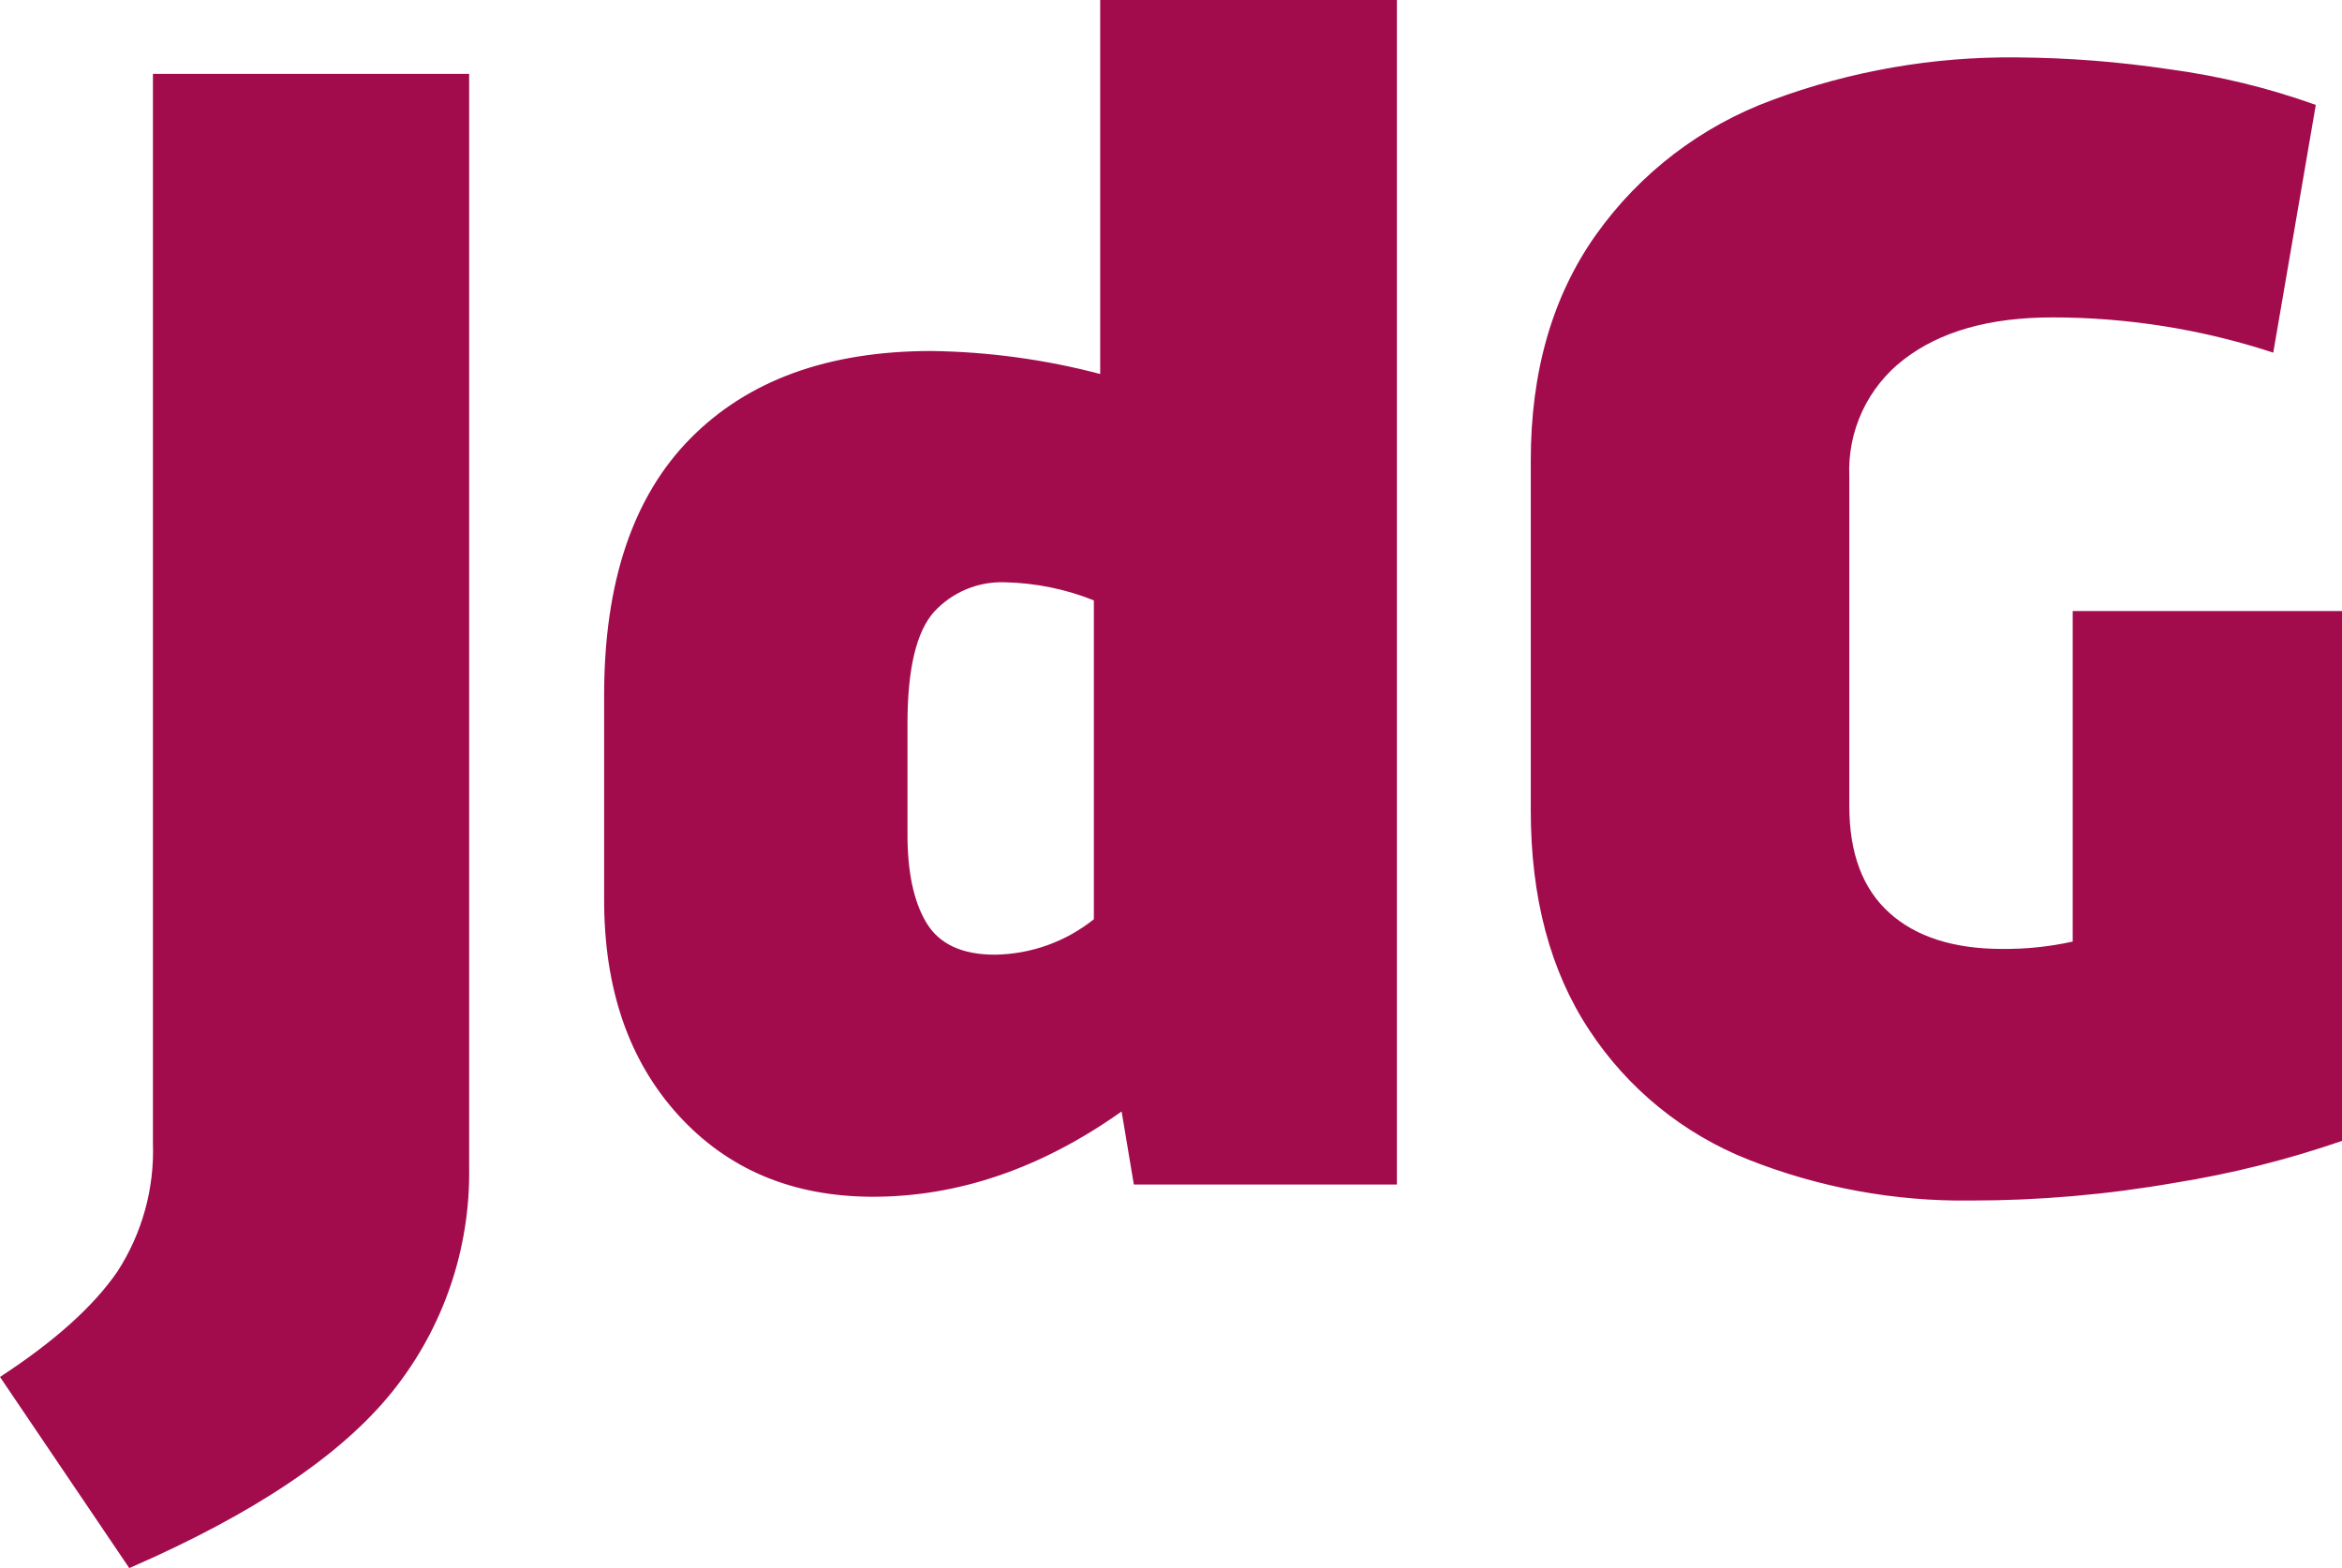 <svg width="112" height="75" viewBox="0 0 112 75" fill="none" xmlns="http://www.w3.org/2000/svg">
<path d="M7.314 54.684C7.388 56.856 6.794 58.998 5.612 60.821C4.471 62.482 2.601 64.161 0 65.858L6.183 75C12.138 72.41 16.335 69.593 18.773 66.547C21.211 63.504 22.506 59.7 22.435 55.798V3.533H7.314V54.684ZM52.614 17.888C49.98 17.194 47.271 16.825 44.548 16.788C39.617 16.788 35.775 18.181 33.021 20.966C30.268 23.751 28.891 27.85 28.891 33.264V43.036C28.891 47.3 30.073 50.731 32.436 53.331C34.799 55.93 37.899 57.233 41.735 57.239C45.831 57.239 49.798 55.88 53.638 53.16L54.223 56.653H66.803V0H52.614V17.888ZM52.301 43.974C50.954 45.048 49.288 45.642 47.567 45.66C46 45.66 44.911 45.15 44.3 44.13C43.689 43.111 43.388 41.673 43.398 39.816V34.598C43.398 31.992 43.822 30.213 44.67 29.262C45.103 28.793 45.632 28.423 46.221 28.179C46.811 27.935 47.446 27.823 48.084 27.85C49.533 27.884 50.965 28.177 52.311 28.715V43.974H52.301ZM99.122 29.223V45.034C98.017 45.278 96.889 45.396 95.758 45.386C93.433 45.386 91.632 44.811 90.355 43.661C89.077 42.511 88.439 40.811 88.439 38.56V22.788C88.391 21.716 88.603 20.648 89.055 19.675C89.508 18.702 90.188 17.852 91.037 17.199C92.773 15.853 95.142 15.181 98.142 15.181C101.733 15.179 105.301 15.748 108.713 16.866L110.747 5.018C108.478 4.203 106.129 3.631 103.74 3.313C101.33 2.952 98.897 2.762 96.46 2.746C92.467 2.701 88.5 3.391 84.757 4.783C81.357 6.03 78.414 8.281 76.316 11.238C74.242 14.169 73.205 17.765 73.205 22.026V38.756C73.205 42.941 74.138 46.446 76.004 49.27C77.845 52.073 80.505 54.237 83.621 55.466C86.997 56.802 90.601 57.466 94.231 57.42C97.5 57.421 100.763 57.138 103.984 56.575C106.719 56.138 109.411 55.463 112.029 54.557V29.223H99.122Z" fill="#A20C4D"/>
</svg>
